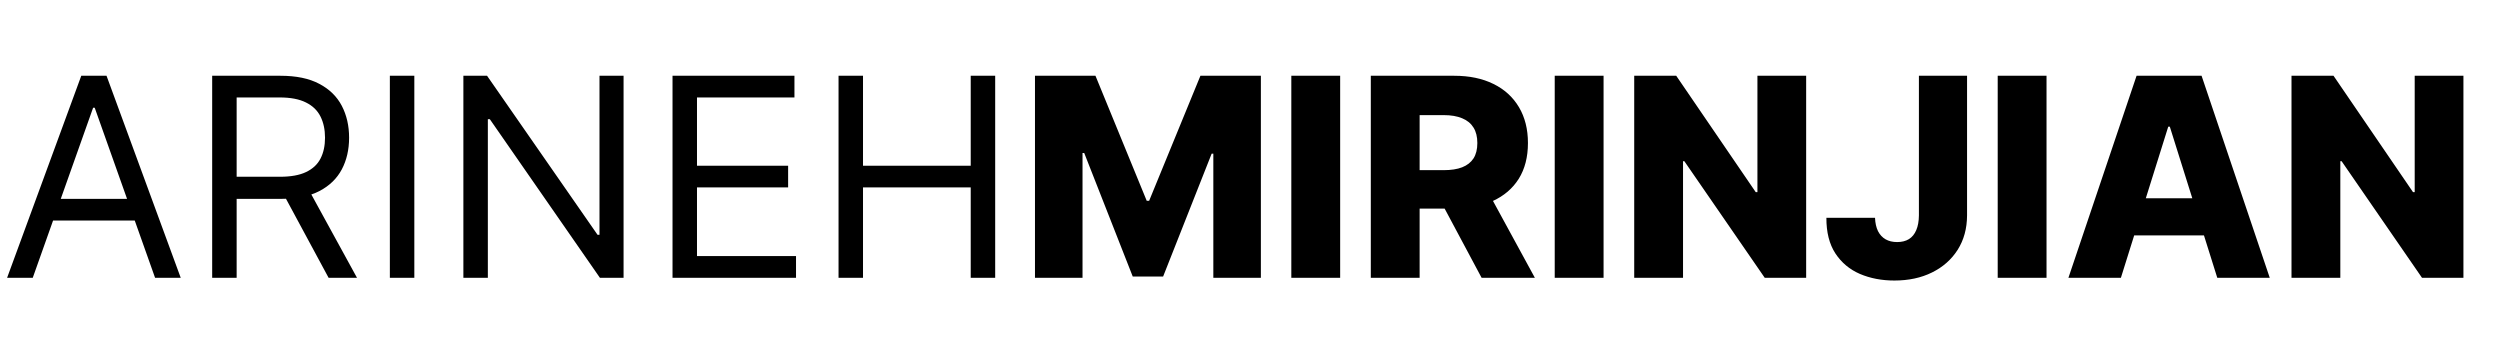 <svg width="108" height="15" viewBox="0 0 108 15" fill="none" xmlns="http://www.w3.org/2000/svg">
<g clip-path="url(#clip0_1_2)">
<path d="M1.415 12H0.307L3.511 3.273H4.602L7.807 12H6.699L4.091 4.653H4.023L1.415 12ZM1.824 8.591H6.29V9.528H1.824V8.591ZM9.166 12V3.273H12.115C12.797 3.273 13.357 3.389 13.794 3.622C14.232 3.852 14.555 4.169 14.766 4.572C14.976 4.976 15.081 5.435 15.081 5.949C15.081 6.463 14.976 6.919 14.766 7.317C14.555 7.714 14.233 8.027 13.798 8.254C13.364 8.479 12.808 8.591 12.132 8.591H9.746V7.636H12.098C12.564 7.636 12.939 7.568 13.223 7.432C13.51 7.295 13.717 7.102 13.845 6.852C13.976 6.599 14.041 6.298 14.041 5.949C14.041 5.599 13.976 5.294 13.845 5.033C13.714 4.771 13.506 4.57 13.219 4.428C12.932 4.283 12.553 4.21 12.081 4.21H10.223V12H9.166ZM13.274 8.08L15.422 12H14.195L12.081 8.08H13.274ZM17.899 3.273V12H16.842V3.273H17.899ZM26.938 3.273V12H25.916L21.16 5.148H21.075V12H20.018V3.273H21.041L25.813 10.142H25.898V3.273H26.938ZM29.053 12V3.273H34.32V4.21H30.11V7.159H34.047V8.097H30.11V11.062H34.388V12H29.053ZM36.225 12V3.273H37.282V7.159H41.935V3.273H42.992V12H41.935V8.097H37.282V12H36.225ZM44.711 3.273H47.324L49.539 8.676H49.642L51.858 3.273H54.47V12H52.416V6.639H52.343L50.247 11.945H48.934L46.838 6.609H46.765V12H44.711V3.273ZM57.895 3.273V12H55.785V3.273H57.895ZM59.219 12V3.273H62.824C63.478 3.273 64.041 3.391 64.516 3.626C64.993 3.859 65.361 4.195 65.62 4.632C65.878 5.067 66.007 5.582 66.007 6.179C66.007 6.784 65.875 7.298 65.611 7.722C65.347 8.142 64.972 8.463 64.486 8.685C64 8.903 63.425 9.013 62.76 9.013H60.48V7.351H62.368C62.686 7.351 62.952 7.31 63.165 7.227C63.381 7.142 63.544 7.014 63.655 6.844C63.766 6.67 63.821 6.449 63.821 6.179C63.821 5.909 63.766 5.686 63.655 5.51C63.544 5.331 63.381 5.197 63.165 5.109C62.949 5.018 62.684 4.973 62.368 4.973H61.328V12H59.219ZM64.132 8.011L66.306 12H64.005L61.874 8.011H64.132ZM69.274 3.273V12H67.164V3.273H69.274ZM78.026 3.273V12H76.236L72.763 6.963H72.707V12H70.598V3.273H72.413L75.848 8.301H75.921V3.273H78.026ZM82.897 3.273H84.977V9.307C84.974 9.872 84.839 10.367 84.572 10.79C84.305 11.21 83.936 11.537 83.464 11.77C82.995 12.003 82.453 12.119 81.836 12.119C81.291 12.119 80.795 12.024 80.349 11.834C79.906 11.643 79.552 11.348 79.288 10.947C79.027 10.547 78.897 10.034 78.9 9.409H81.001C81.01 9.634 81.052 9.825 81.129 9.984C81.209 10.141 81.318 10.258 81.457 10.338C81.596 10.418 81.762 10.457 81.956 10.457C82.157 10.457 82.328 10.415 82.467 10.329C82.606 10.242 82.711 10.112 82.782 9.942C82.856 9.771 82.894 9.56 82.897 9.307V3.273ZM88.41 3.273V12H86.301V3.273H88.41ZM91.623 12H89.356L92.3 3.273H95.108L98.053 12H95.786L93.736 5.472H93.668L91.623 12ZM91.32 8.565H96.059V10.168H91.32V8.565ZM106.42 3.273V12H104.63L101.157 6.963H101.102V12H98.993V3.273H100.808L104.243 8.301H104.315V3.273H106.42Z" fill="black"/>
</g>
<defs>
<clipPath id="clip0_1_2">
<rect width="108" height="15" fill="white"/>
</clipPath>
</defs>
</svg>
